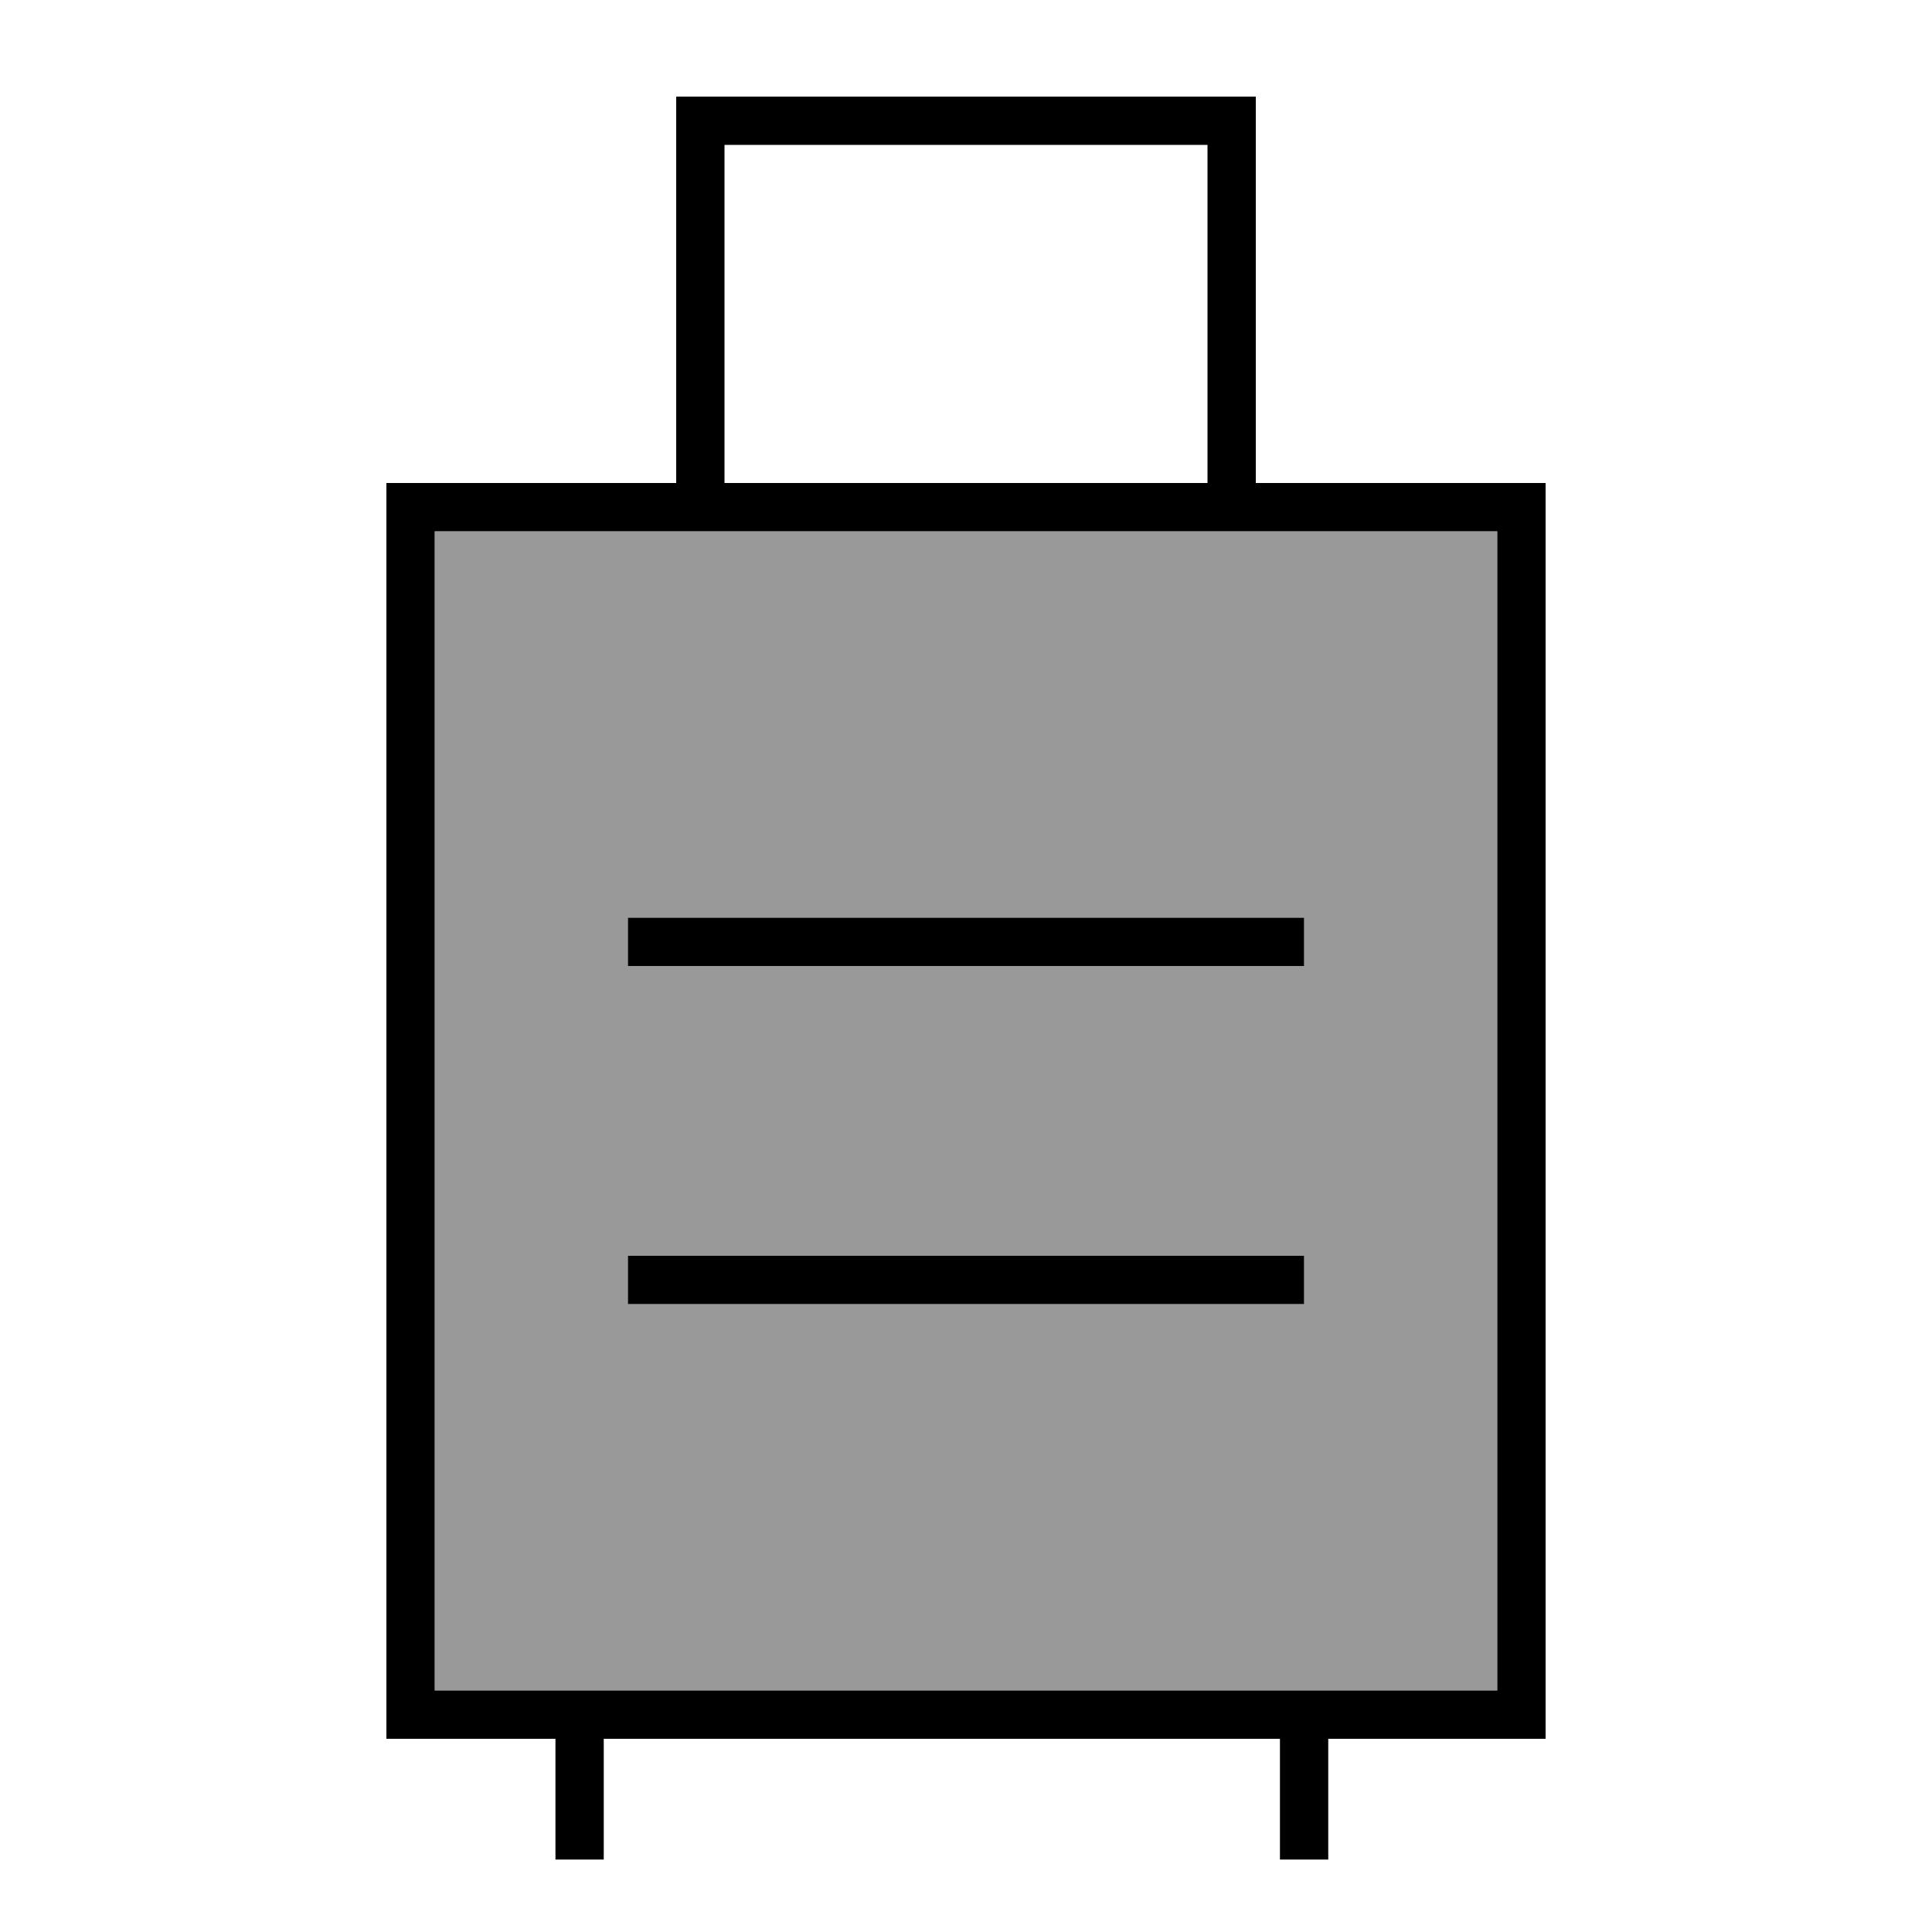<svg xmlns="http://www.w3.org/2000/svg" viewBox="0 0 640 640"><!--! Font Awesome Pro 7.1.0 by @fontawesome - https://fontawesome.com License - https://fontawesome.com/license (Commercial License) Copyright 2025 Fonticons, Inc. --><path opacity=".4" fill="currentColor" d="M144 176L144 560L496 560L496 176L144 176zM208 304L432 304L432 320L208 320L208 304zM208 416L432 416L432 432L208 432L208 416z"/><path fill="currentColor" d="M232 32L224 32L224 160L128 160L128 576L184 576L184 616L200 616L200 576L424 576L424 616L440 616L440 576L512 576L512 160L416 160L416 32L232 32zM400 160L240 160L240 48L400 48L400 160zM224 176L496 176L496 560L144 560L144 176L224 176zM208 304L208 320L432 320L432 304L208 304zM208 416L208 432L432 432L432 416L208 416z"/></svg>